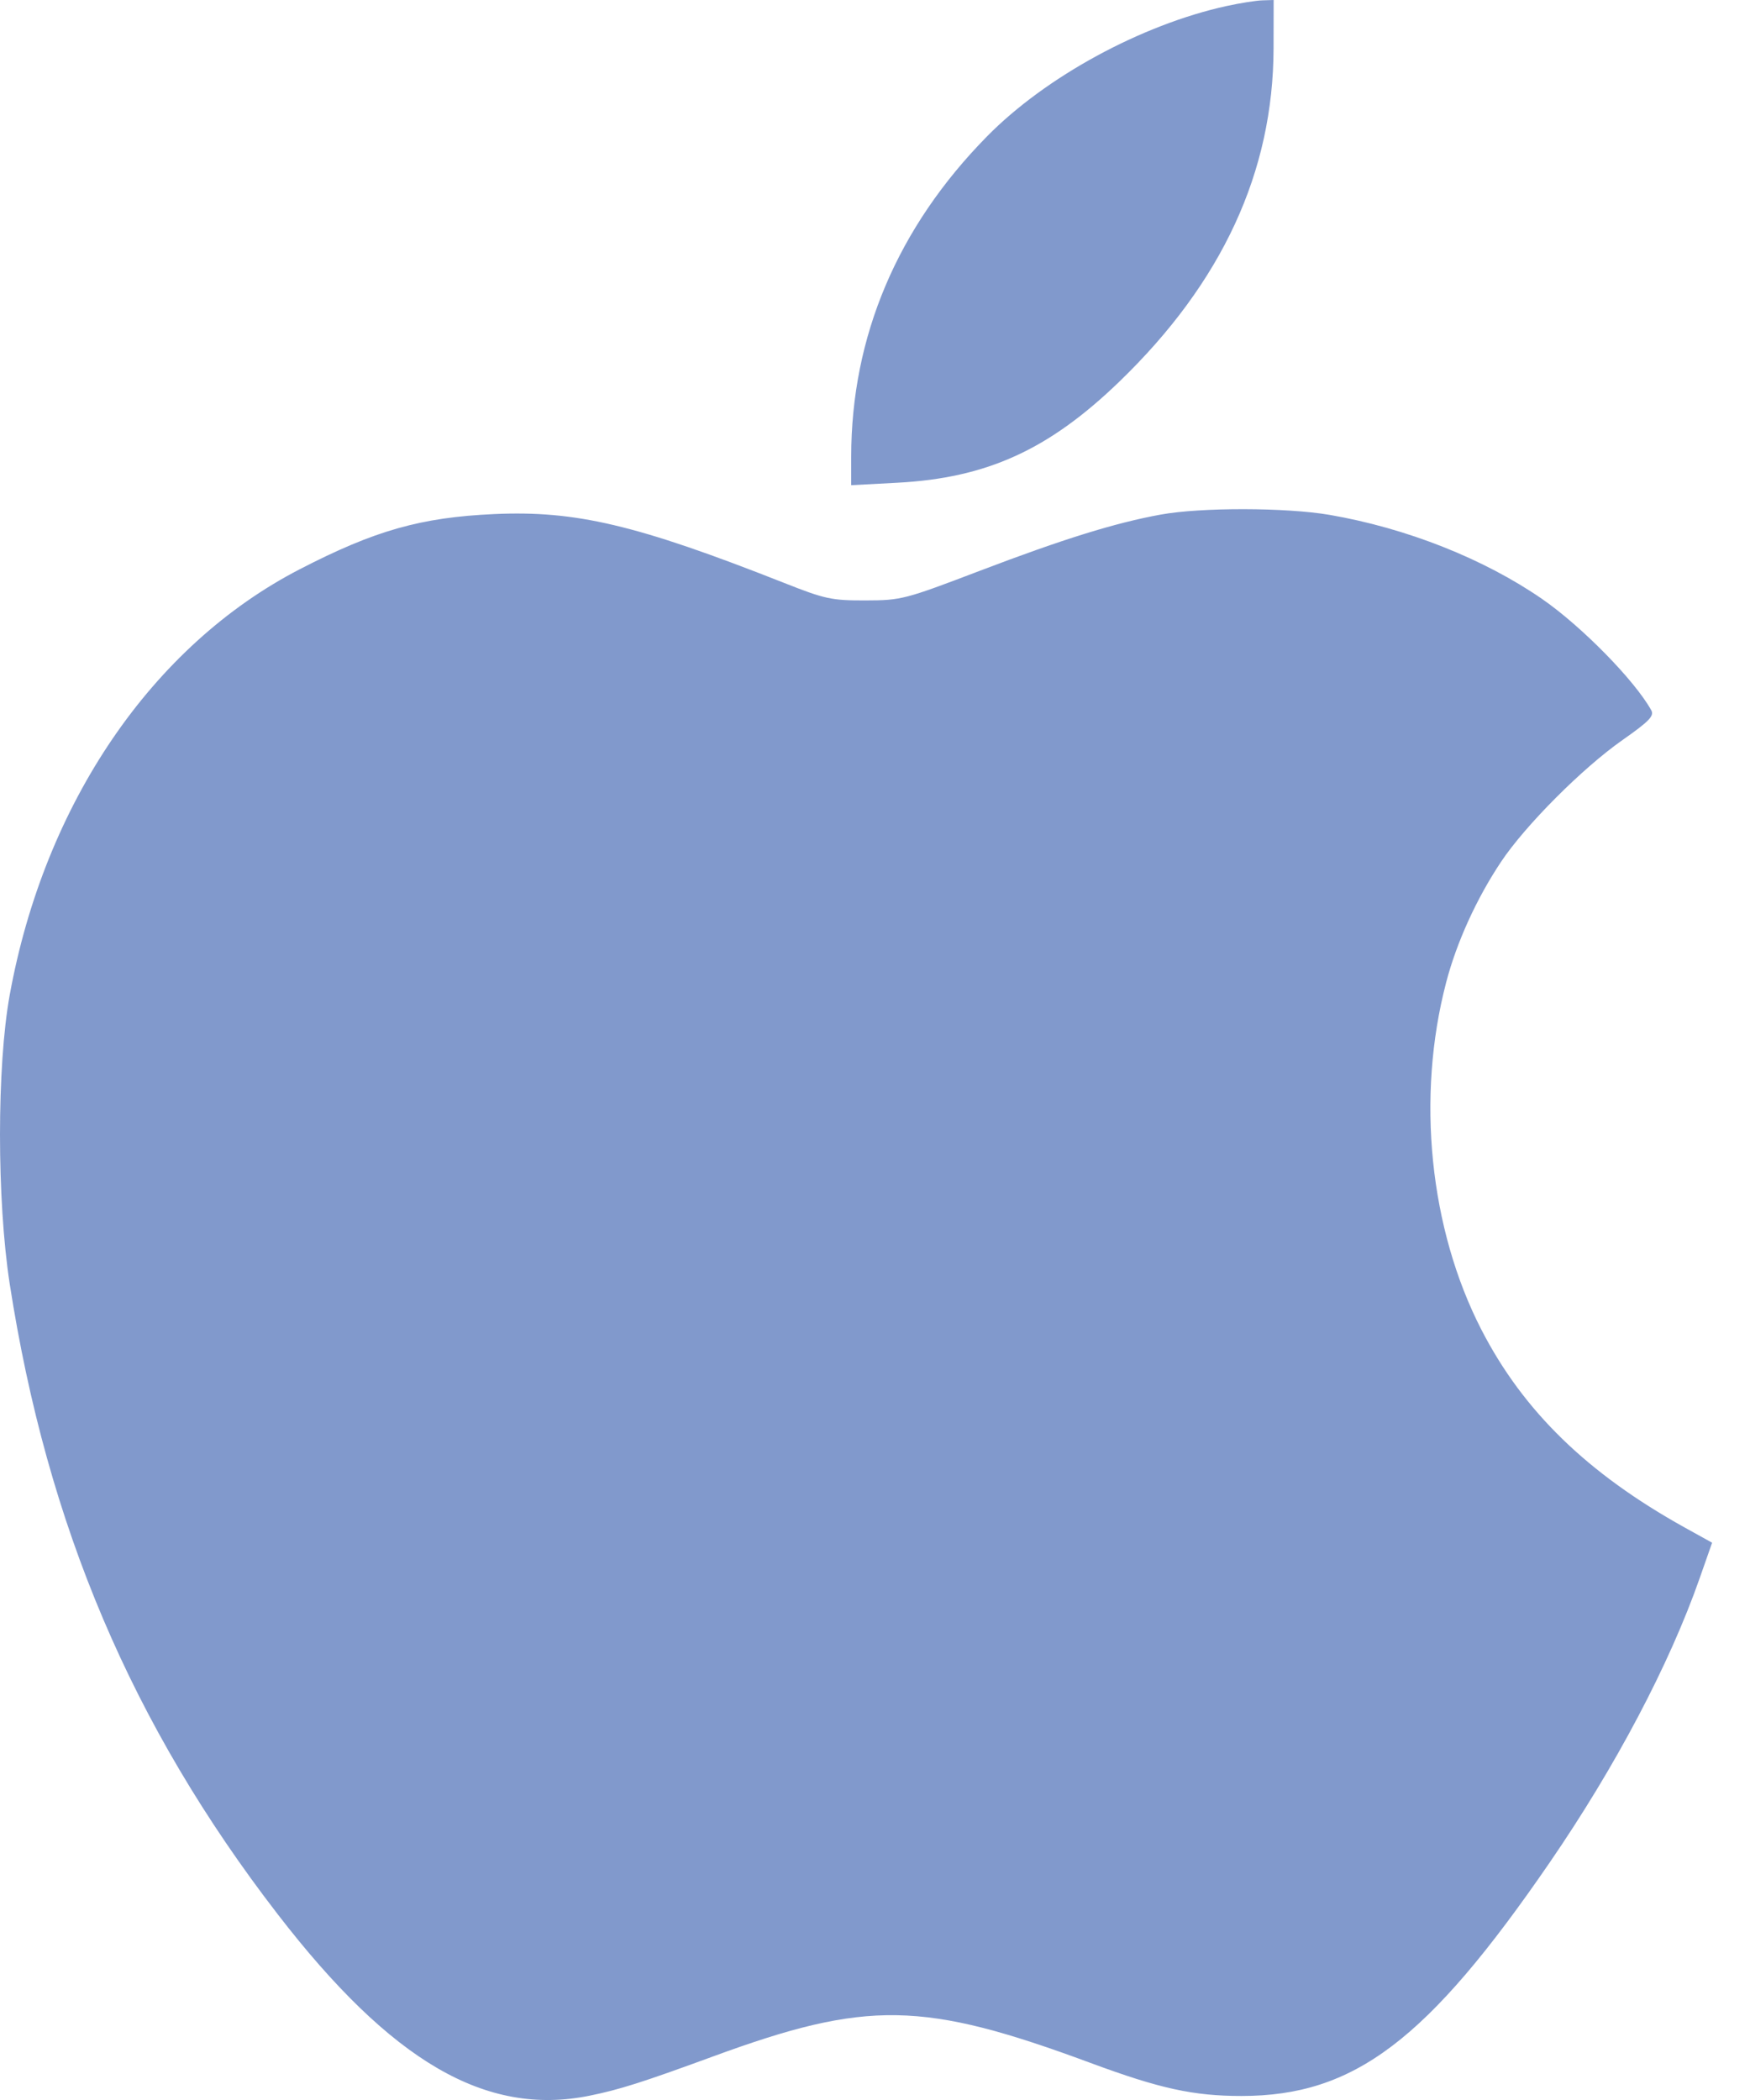 <?xml version="1.0" encoding="UTF-8"?> <svg xmlns="http://www.w3.org/2000/svg" width="20" height="24" viewBox="0 0 20 24" fill="none"> <path opacity="0.5" fill-rule="evenodd" clip-rule="evenodd" d="M14.017 0.069C13.043 0.283 11.951 0.877 11.281 1.558C10.257 2.598 9.728 3.846 9.728 5.221V5.545L10.255 5.517C11.277 5.463 11.985 5.141 12.791 4.363C13.968 3.227 14.552 1.963 14.555 0.551L14.556 0L14.427 0.004C14.356 0.006 14.172 0.035 14.017 0.069ZM13.265 5.881C12.744 5.976 12.154 6.159 11.199 6.523C10.341 6.85 10.301 6.861 9.892 6.862C9.503 6.863 9.429 6.847 8.954 6.659C7.279 5.998 6.582 5.833 5.649 5.875C4.81 5.913 4.284 6.062 3.427 6.505C1.74 7.376 0.509 9.182 0.111 11.371C-0.037 12.186 -0.037 13.714 0.111 14.673C0.54 17.438 1.508 19.717 3.173 21.876C4.473 23.562 5.552 24.191 6.737 23.951C7.078 23.882 7.342 23.798 8.147 23.503C9.909 22.856 10.548 22.867 12.462 23.576C13.255 23.87 13.639 23.954 14.189 23.954C15.477 23.954 16.315 23.319 17.71 21.287C18.465 20.187 19.079 19.022 19.424 18.039L19.567 17.631L19.253 17.457C18.141 16.839 17.41 16.128 16.931 15.198C16.337 14.044 16.184 12.538 16.528 11.226C16.647 10.77 16.875 10.269 17.153 9.852C17.43 9.435 18.085 8.778 18.545 8.456C18.847 8.244 18.907 8.182 18.872 8.118C18.684 7.778 18.078 7.16 17.625 6.846C16.957 6.385 16.075 6.036 15.194 5.884C14.696 5.799 13.728 5.797 13.265 5.881Z" fill="#05359B"></path> </svg> 